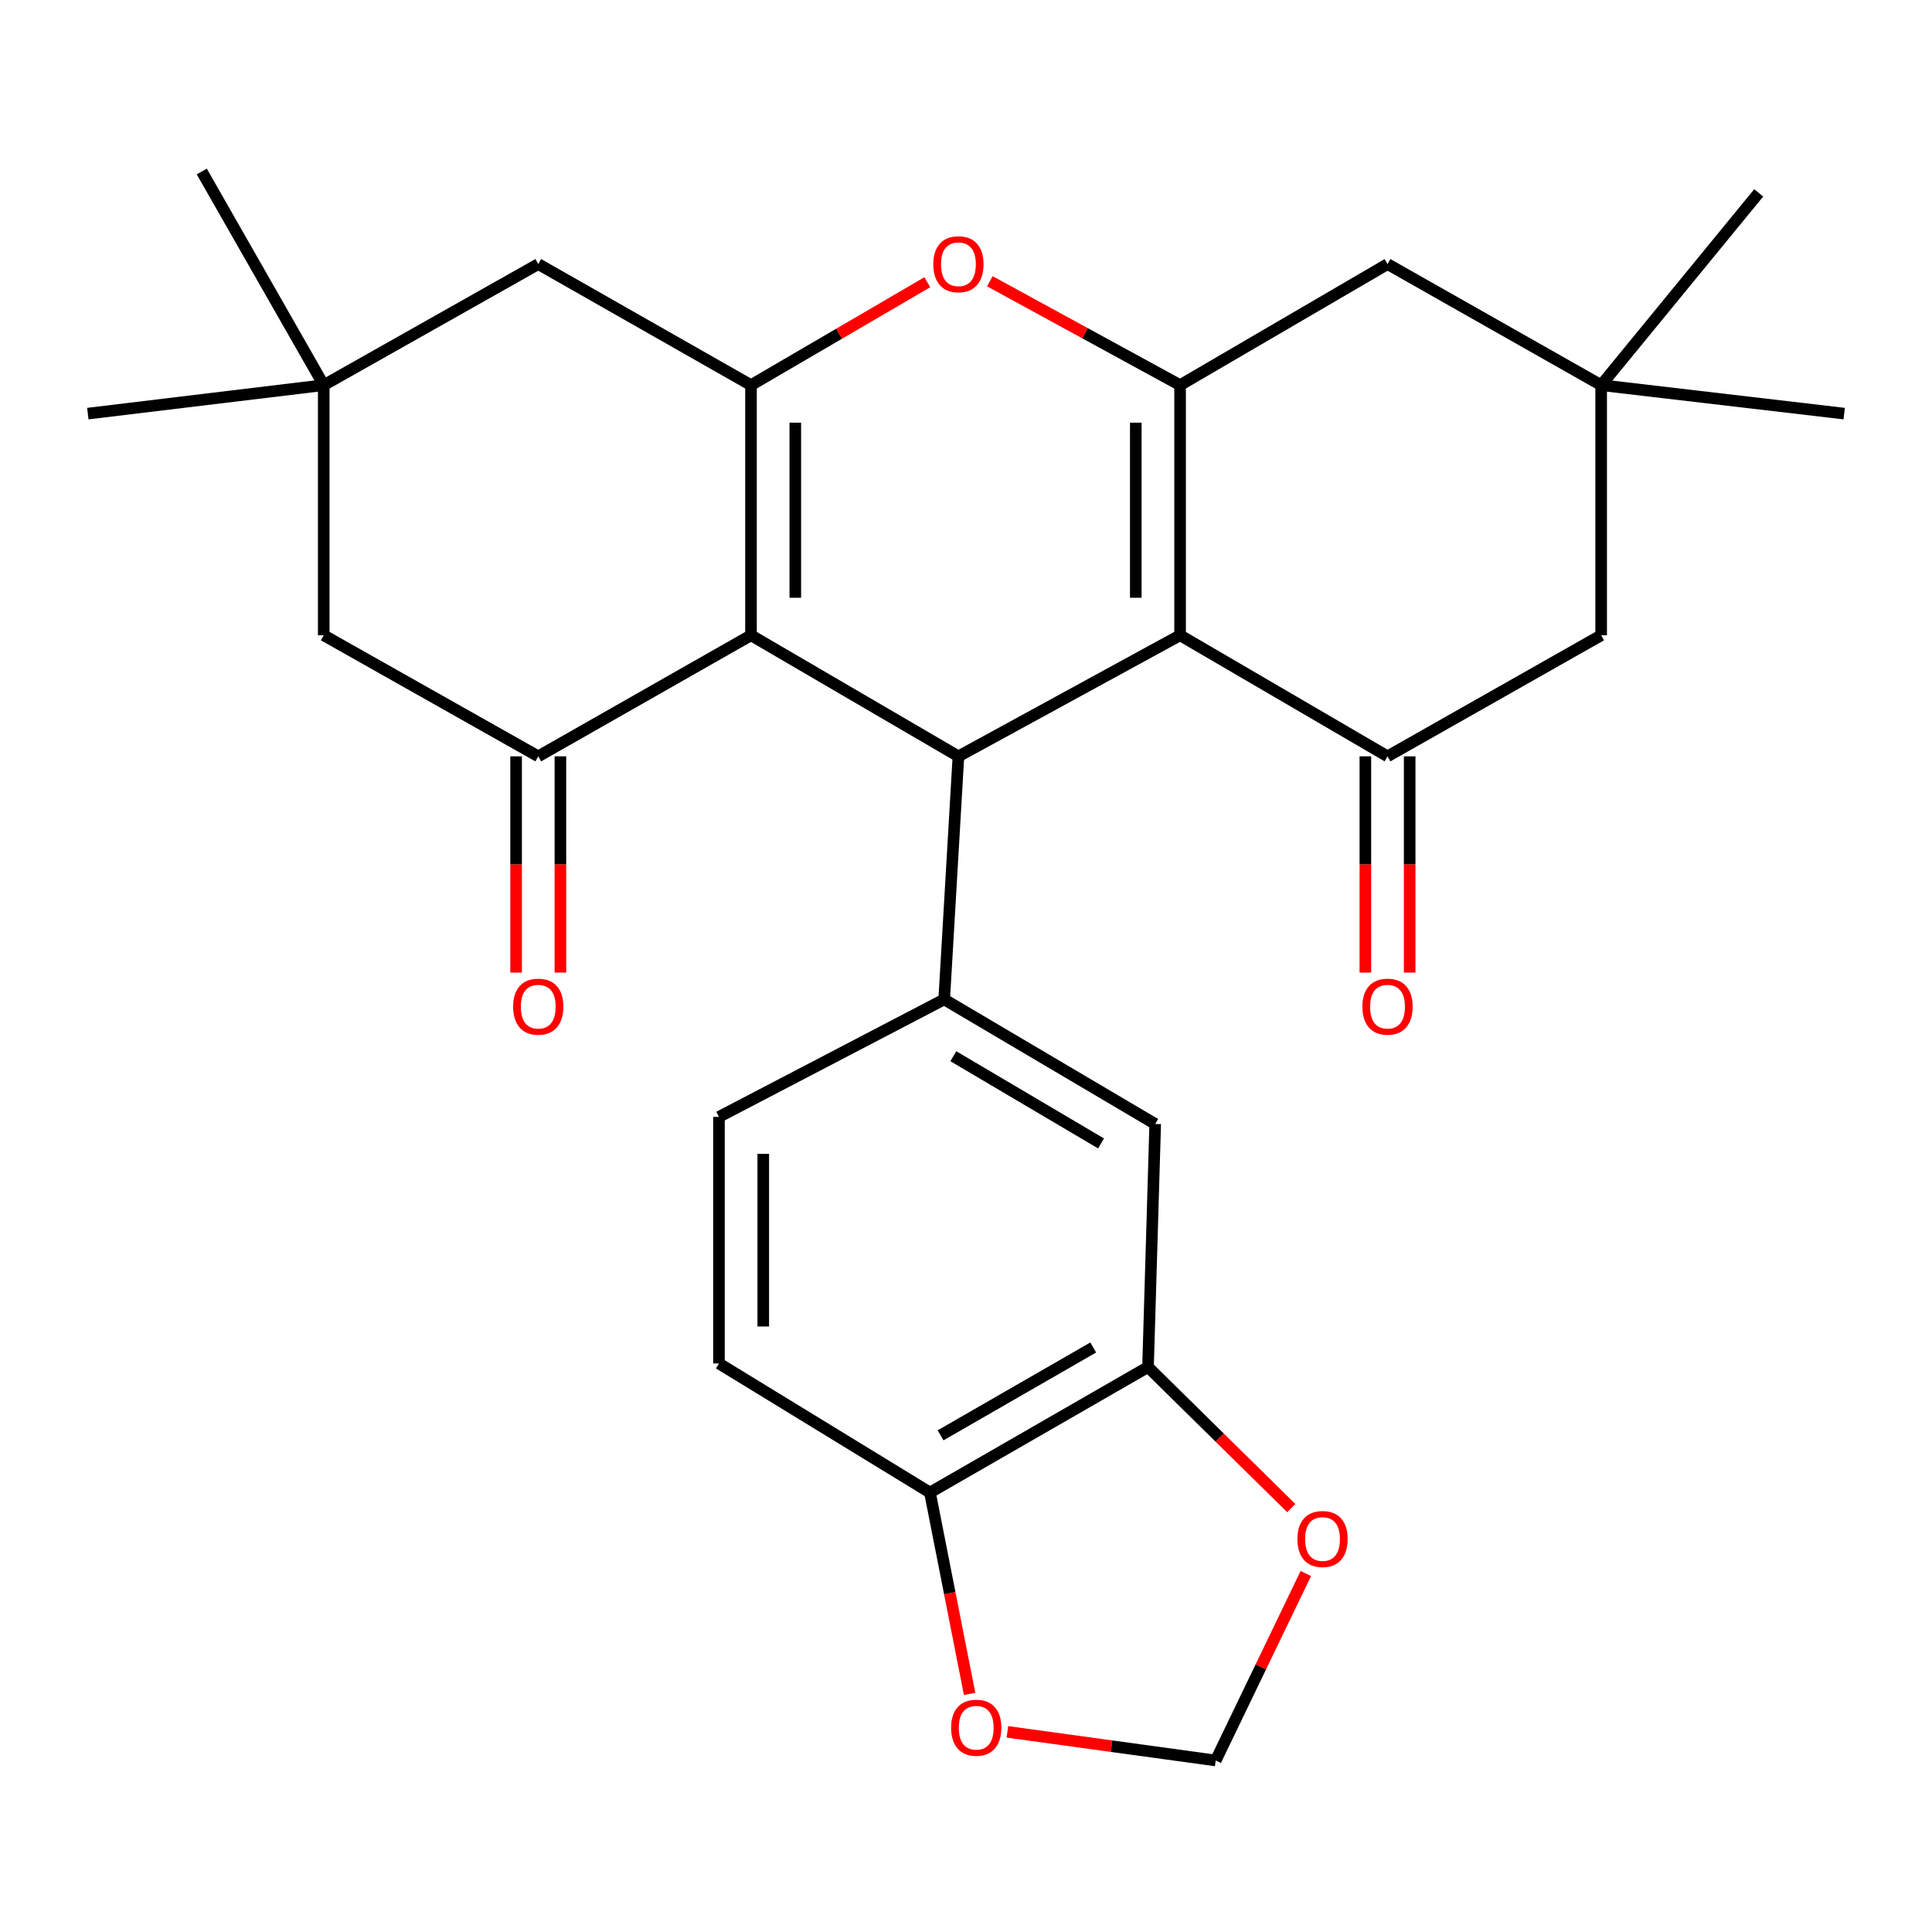 <?xml version='1.0' encoding='iso-8859-1'?>
<svg version='1.1' baseProfile='full'
              xmlns='http://www.w3.org/2000/svg'
                      xmlns:rdkit='http://www.rdkit.org/xml'
                      xmlns:xlink='http://www.w3.org/1999/xlink'
                  xml:space='preserve'
width='1000px' height='1000px' viewBox='0 0 1000 1000'>
<!-- END OF HEADER -->
<rect style='opacity:1.0;fill:#FFFFFF;stroke:none' width='1000' height='1000' x='0' y='0'> </rect>
<path class='bond-1' d='M 388.72,328.819 L 496.077,391.484' style='fill:none;fill-rule:evenodd;stroke:#000000;stroke-width:6px;stroke-linecap:butt;stroke-linejoin:miter;stroke-opacity:1' />
<path class='bond-2' d='M 388.72,328.819 L 388.72,199.351' style='fill:none;fill-rule:evenodd;stroke:#000000;stroke-width:6px;stroke-linecap:butt;stroke-linejoin:miter;stroke-opacity:1' />
<path class='bond-2' d='M 411.646,309.399 L 411.646,218.772' style='fill:none;fill-rule:evenodd;stroke:#000000;stroke-width:6px;stroke-linecap:butt;stroke-linejoin:miter;stroke-opacity:1' />
<path class='bond-5' d='M 388.72,328.819 L 278.599,391.484' style='fill:none;fill-rule:evenodd;stroke:#000000;stroke-width:6px;stroke-linecap:butt;stroke-linejoin:miter;stroke-opacity:1' />
<path class='bond-0' d='M 610.809,328.819 L 496.077,391.484' style='fill:none;fill-rule:evenodd;stroke:#000000;stroke-width:6px;stroke-linecap:butt;stroke-linejoin:miter;stroke-opacity:1' />
<path class='bond-6' d='M 610.809,328.819 L 718.179,391.484' style='fill:none;fill-rule:evenodd;stroke:#000000;stroke-width:6px;stroke-linecap:butt;stroke-linejoin:miter;stroke-opacity:1' />
<path class='bond-29' d='M 610.809,328.819 L 610.809,199.351' style='fill:none;fill-rule:evenodd;stroke:#000000;stroke-width:6px;stroke-linecap:butt;stroke-linejoin:miter;stroke-opacity:1' />
<path class='bond-29' d='M 587.883,309.399 L 587.883,218.772' style='fill:none;fill-rule:evenodd;stroke:#000000;stroke-width:6px;stroke-linecap:butt;stroke-linejoin:miter;stroke-opacity:1' />
<path class='bond-7' d='M 496.077,391.484 L 488.715,517.284' style='fill:none;fill-rule:evenodd;stroke:#000000;stroke-width:6px;stroke-linecap:butt;stroke-linejoin:miter;stroke-opacity:1' />
<path class='bond-4' d='M 388.72,199.351 L 434.345,172.72' style='fill:none;fill-rule:evenodd;stroke:#000000;stroke-width:6px;stroke-linecap:butt;stroke-linejoin:miter;stroke-opacity:1' />
<path class='bond-4' d='M 434.345,172.72 L 479.969,146.089' style='fill:none;fill-rule:evenodd;stroke:#FF0000;stroke-width:6px;stroke-linecap:butt;stroke-linejoin:miter;stroke-opacity:1' />
<path class='bond-10' d='M 388.72,199.351 L 278.599,136.687' style='fill:none;fill-rule:evenodd;stroke:#000000;stroke-width:6px;stroke-linecap:butt;stroke-linejoin:miter;stroke-opacity:1' />
<path class='bond-3' d='M 610.809,199.351 L 561.577,172.462' style='fill:none;fill-rule:evenodd;stroke:#000000;stroke-width:6px;stroke-linecap:butt;stroke-linejoin:miter;stroke-opacity:1' />
<path class='bond-3' d='M 561.577,172.462 L 512.345,145.573' style='fill:none;fill-rule:evenodd;stroke:#FF0000;stroke-width:6px;stroke-linecap:butt;stroke-linejoin:miter;stroke-opacity:1' />
<path class='bond-11' d='M 610.809,199.351 L 718.179,136.687' style='fill:none;fill-rule:evenodd;stroke:#000000;stroke-width:6px;stroke-linecap:butt;stroke-linejoin:miter;stroke-opacity:1' />
<path class='bond-14' d='M 278.599,391.484 L 167.561,328.819' style='fill:none;fill-rule:evenodd;stroke:#000000;stroke-width:6px;stroke-linecap:butt;stroke-linejoin:miter;stroke-opacity:1' />
<path class='bond-20' d='M 267.136,391.484 L 267.136,447.446' style='fill:none;fill-rule:evenodd;stroke:#000000;stroke-width:6px;stroke-linecap:butt;stroke-linejoin:miter;stroke-opacity:1' />
<path class='bond-20' d='M 267.136,447.446 L 267.136,503.408' style='fill:none;fill-rule:evenodd;stroke:#FF0000;stroke-width:6px;stroke-linecap:butt;stroke-linejoin:miter;stroke-opacity:1' />
<path class='bond-20' d='M 290.062,391.484 L 290.062,447.446' style='fill:none;fill-rule:evenodd;stroke:#000000;stroke-width:6px;stroke-linecap:butt;stroke-linejoin:miter;stroke-opacity:1' />
<path class='bond-20' d='M 290.062,447.446 L 290.062,503.408' style='fill:none;fill-rule:evenodd;stroke:#FF0000;stroke-width:6px;stroke-linecap:butt;stroke-linejoin:miter;stroke-opacity:1' />
<path class='bond-15' d='M 718.179,391.484 L 828.758,328.819' style='fill:none;fill-rule:evenodd;stroke:#000000;stroke-width:6px;stroke-linecap:butt;stroke-linejoin:miter;stroke-opacity:1' />
<path class='bond-19' d='M 706.716,391.484 L 706.716,447.446' style='fill:none;fill-rule:evenodd;stroke:#000000;stroke-width:6px;stroke-linecap:butt;stroke-linejoin:miter;stroke-opacity:1' />
<path class='bond-19' d='M 706.716,447.446 L 706.716,503.408' style='fill:none;fill-rule:evenodd;stroke:#FF0000;stroke-width:6px;stroke-linecap:butt;stroke-linejoin:miter;stroke-opacity:1' />
<path class='bond-19' d='M 729.642,391.484 L 729.642,447.446' style='fill:none;fill-rule:evenodd;stroke:#000000;stroke-width:6px;stroke-linecap:butt;stroke-linejoin:miter;stroke-opacity:1' />
<path class='bond-19' d='M 729.642,447.446 L 729.642,503.408' style='fill:none;fill-rule:evenodd;stroke:#FF0000;stroke-width:6px;stroke-linecap:butt;stroke-linejoin:miter;stroke-opacity:1' />
<path class='bond-8' d='M 488.715,517.284 L 597.932,581.769' style='fill:none;fill-rule:evenodd;stroke:#000000;stroke-width:6px;stroke-linecap:butt;stroke-linejoin:miter;stroke-opacity:1' />
<path class='bond-8' d='M 493.442,546.698 L 569.893,591.838' style='fill:none;fill-rule:evenodd;stroke:#000000;stroke-width:6px;stroke-linecap:butt;stroke-linejoin:miter;stroke-opacity:1' />
<path class='bond-21' d='M 488.715,517.284 L 372.137,578.101' style='fill:none;fill-rule:evenodd;stroke:#000000;stroke-width:6px;stroke-linecap:butt;stroke-linejoin:miter;stroke-opacity:1' />
<path class='bond-9' d='M 597.932,581.769 L 594.213,707.582' style='fill:none;fill-rule:evenodd;stroke:#000000;stroke-width:6px;stroke-linecap:butt;stroke-linejoin:miter;stroke-opacity:1' />
<path class='bond-17' d='M 594.213,707.582 L 631.293,744.086' style='fill:none;fill-rule:evenodd;stroke:#000000;stroke-width:6px;stroke-linecap:butt;stroke-linejoin:miter;stroke-opacity:1' />
<path class='bond-17' d='M 631.293,744.086 L 668.372,780.591' style='fill:none;fill-rule:evenodd;stroke:#FF0000;stroke-width:6px;stroke-linecap:butt;stroke-linejoin:miter;stroke-opacity:1' />
<path class='bond-31' d='M 594.213,707.582 L 481.341,772.539' style='fill:none;fill-rule:evenodd;stroke:#000000;stroke-width:6px;stroke-linecap:butt;stroke-linejoin:miter;stroke-opacity:1' />
<path class='bond-31' d='M 565.847,697.455 L 486.836,742.925' style='fill:none;fill-rule:evenodd;stroke:#000000;stroke-width:6px;stroke-linecap:butt;stroke-linejoin:miter;stroke-opacity:1' />
<path class='bond-28' d='M 278.599,136.687 L 167.561,199.351' style='fill:none;fill-rule:evenodd;stroke:#000000;stroke-width:6px;stroke-linecap:butt;stroke-linejoin:miter;stroke-opacity:1' />
<path class='bond-13' d='M 718.179,136.687 L 828.758,199.351' style='fill:none;fill-rule:evenodd;stroke:#000000;stroke-width:6px;stroke-linecap:butt;stroke-linejoin:miter;stroke-opacity:1' />
<path class='bond-12' d='M 167.561,199.351 L 167.561,328.819' style='fill:none;fill-rule:evenodd;stroke:#000000;stroke-width:6px;stroke-linecap:butt;stroke-linejoin:miter;stroke-opacity:1' />
<path class='bond-25' d='M 167.561,199.351 L 104.438,88.772' style='fill:none;fill-rule:evenodd;stroke:#000000;stroke-width:6px;stroke-linecap:butt;stroke-linejoin:miter;stroke-opacity:1' />
<path class='bond-26' d='M 167.561,199.351 L 45.455,214.088' style='fill:none;fill-rule:evenodd;stroke:#000000;stroke-width:6px;stroke-linecap:butt;stroke-linejoin:miter;stroke-opacity:1' />
<path class='bond-24' d='M 828.758,199.351 L 954.545,214.088' style='fill:none;fill-rule:evenodd;stroke:#000000;stroke-width:6px;stroke-linecap:butt;stroke-linejoin:miter;stroke-opacity:1' />
<path class='bond-27' d='M 828.758,199.351 L 910.311,99.827' style='fill:none;fill-rule:evenodd;stroke:#000000;stroke-width:6px;stroke-linecap:butt;stroke-linejoin:miter;stroke-opacity:1' />
<path class='bond-30' d='M 828.758,199.351 L 828.758,328.819' style='fill:none;fill-rule:evenodd;stroke:#000000;stroke-width:6px;stroke-linecap:butt;stroke-linejoin:miter;stroke-opacity:1' />
<path class='bond-16' d='M 481.341,772.539 L 372.137,705.735' style='fill:none;fill-rule:evenodd;stroke:#000000;stroke-width:6px;stroke-linecap:butt;stroke-linejoin:miter;stroke-opacity:1' />
<path class='bond-18' d='M 481.341,772.539 L 491.604,824.653' style='fill:none;fill-rule:evenodd;stroke:#000000;stroke-width:6px;stroke-linecap:butt;stroke-linejoin:miter;stroke-opacity:1' />
<path class='bond-18' d='M 491.604,824.653 L 501.868,876.767' style='fill:none;fill-rule:evenodd;stroke:#FF0000;stroke-width:6px;stroke-linecap:butt;stroke-linejoin:miter;stroke-opacity:1' />
<path class='bond-22' d='M 675.893,814.453 L 652.572,862.84' style='fill:none;fill-rule:evenodd;stroke:#FF0000;stroke-width:6px;stroke-linecap:butt;stroke-linejoin:miter;stroke-opacity:1' />
<path class='bond-22' d='M 652.572,862.84 L 629.251,911.228' style='fill:none;fill-rule:evenodd;stroke:#000000;stroke-width:6px;stroke-linecap:butt;stroke-linejoin:miter;stroke-opacity:1' />
<path class='bond-32' d='M 521.426,896.404 L 575.339,903.816' style='fill:none;fill-rule:evenodd;stroke:#FF0000;stroke-width:6px;stroke-linecap:butt;stroke-linejoin:miter;stroke-opacity:1' />
<path class='bond-32' d='M 575.339,903.816 L 629.251,911.228' style='fill:none;fill-rule:evenodd;stroke:#000000;stroke-width:6px;stroke-linecap:butt;stroke-linejoin:miter;stroke-opacity:1' />
<path class='bond-23' d='M 372.137,578.101 L 372.137,705.735' style='fill:none;fill-rule:evenodd;stroke:#000000;stroke-width:6px;stroke-linecap:butt;stroke-linejoin:miter;stroke-opacity:1' />
<path class='bond-23' d='M 395.063,597.246 L 395.063,686.59' style='fill:none;fill-rule:evenodd;stroke:#000000;stroke-width:6px;stroke-linecap:butt;stroke-linejoin:miter;stroke-opacity:1' />
<path  class='atom-5' d='M 483.077 136.767
Q 483.077 129.967, 486.437 126.167
Q 489.797 122.367, 496.077 122.367
Q 502.357 122.367, 505.717 126.167
Q 509.077 129.967, 509.077 136.767
Q 509.077 143.647, 505.677 147.567
Q 502.277 151.447, 496.077 151.447
Q 489.837 151.447, 486.437 147.567
Q 483.077 143.687, 483.077 136.767
M 496.077 148.247
Q 500.397 148.247, 502.717 145.367
Q 505.077 142.447, 505.077 136.767
Q 505.077 131.207, 502.717 128.407
Q 500.397 125.567, 496.077 125.567
Q 491.757 125.567, 489.397 128.367
Q 487.077 131.167, 487.077 136.767
Q 487.077 142.487, 489.397 145.367
Q 491.757 148.247, 496.077 148.247
' fill='#FF0000'/>
<path  class='atom-18' d='M 671.541 796.589
Q 671.541 789.789, 674.901 785.989
Q 678.261 782.189, 684.541 782.189
Q 690.821 782.189, 694.181 785.989
Q 697.541 789.789, 697.541 796.589
Q 697.541 803.469, 694.141 807.389
Q 690.741 811.269, 684.541 811.269
Q 678.301 811.269, 674.901 807.389
Q 671.541 803.509, 671.541 796.589
M 684.541 808.069
Q 688.861 808.069, 691.181 805.189
Q 693.541 802.269, 693.541 796.589
Q 693.541 791.029, 691.181 788.229
Q 688.861 785.389, 684.541 785.389
Q 680.221 785.389, 677.861 788.189
Q 675.541 790.989, 675.541 796.589
Q 675.541 802.309, 677.861 805.189
Q 680.221 808.069, 684.541 808.069
' fill='#FF0000'/>
<path  class='atom-19' d='M 492.298 894.266
Q 492.298 887.466, 495.658 883.666
Q 499.018 879.866, 505.298 879.866
Q 511.578 879.866, 514.938 883.666
Q 518.298 887.466, 518.298 894.266
Q 518.298 901.146, 514.898 905.066
Q 511.498 908.946, 505.298 908.946
Q 499.058 908.946, 495.658 905.066
Q 492.298 901.186, 492.298 894.266
M 505.298 905.746
Q 509.618 905.746, 511.938 902.866
Q 514.298 899.946, 514.298 894.266
Q 514.298 888.706, 511.938 885.906
Q 509.618 883.066, 505.298 883.066
Q 500.978 883.066, 498.618 885.866
Q 496.298 888.666, 496.298 894.266
Q 496.298 899.986, 498.618 902.866
Q 500.978 905.746, 505.298 905.746
' fill='#FF0000'/>
<path  class='atom-20' d='M 705.179 521.045
Q 705.179 514.245, 708.539 510.445
Q 711.899 506.645, 718.179 506.645
Q 724.459 506.645, 727.819 510.445
Q 731.179 514.245, 731.179 521.045
Q 731.179 527.925, 727.779 531.845
Q 724.379 535.725, 718.179 535.725
Q 711.939 535.725, 708.539 531.845
Q 705.179 527.965, 705.179 521.045
M 718.179 532.525
Q 722.499 532.525, 724.819 529.645
Q 727.179 526.725, 727.179 521.045
Q 727.179 515.485, 724.819 512.685
Q 722.499 509.845, 718.179 509.845
Q 713.859 509.845, 711.499 512.645
Q 709.179 515.445, 709.179 521.045
Q 709.179 526.765, 711.499 529.645
Q 713.859 532.525, 718.179 532.525
' fill='#FF0000'/>
<path  class='atom-21' d='M 265.599 521.045
Q 265.599 514.245, 268.959 510.445
Q 272.319 506.645, 278.599 506.645
Q 284.879 506.645, 288.239 510.445
Q 291.599 514.245, 291.599 521.045
Q 291.599 527.925, 288.199 531.845
Q 284.799 535.725, 278.599 535.725
Q 272.359 535.725, 268.959 531.845
Q 265.599 527.965, 265.599 521.045
M 278.599 532.525
Q 282.919 532.525, 285.239 529.645
Q 287.599 526.725, 287.599 521.045
Q 287.599 515.485, 285.239 512.685
Q 282.919 509.845, 278.599 509.845
Q 274.279 509.845, 271.919 512.645
Q 269.599 515.445, 269.599 521.045
Q 269.599 526.765, 271.919 529.645
Q 274.279 532.525, 278.599 532.525
' fill='#FF0000'/>
</svg>
